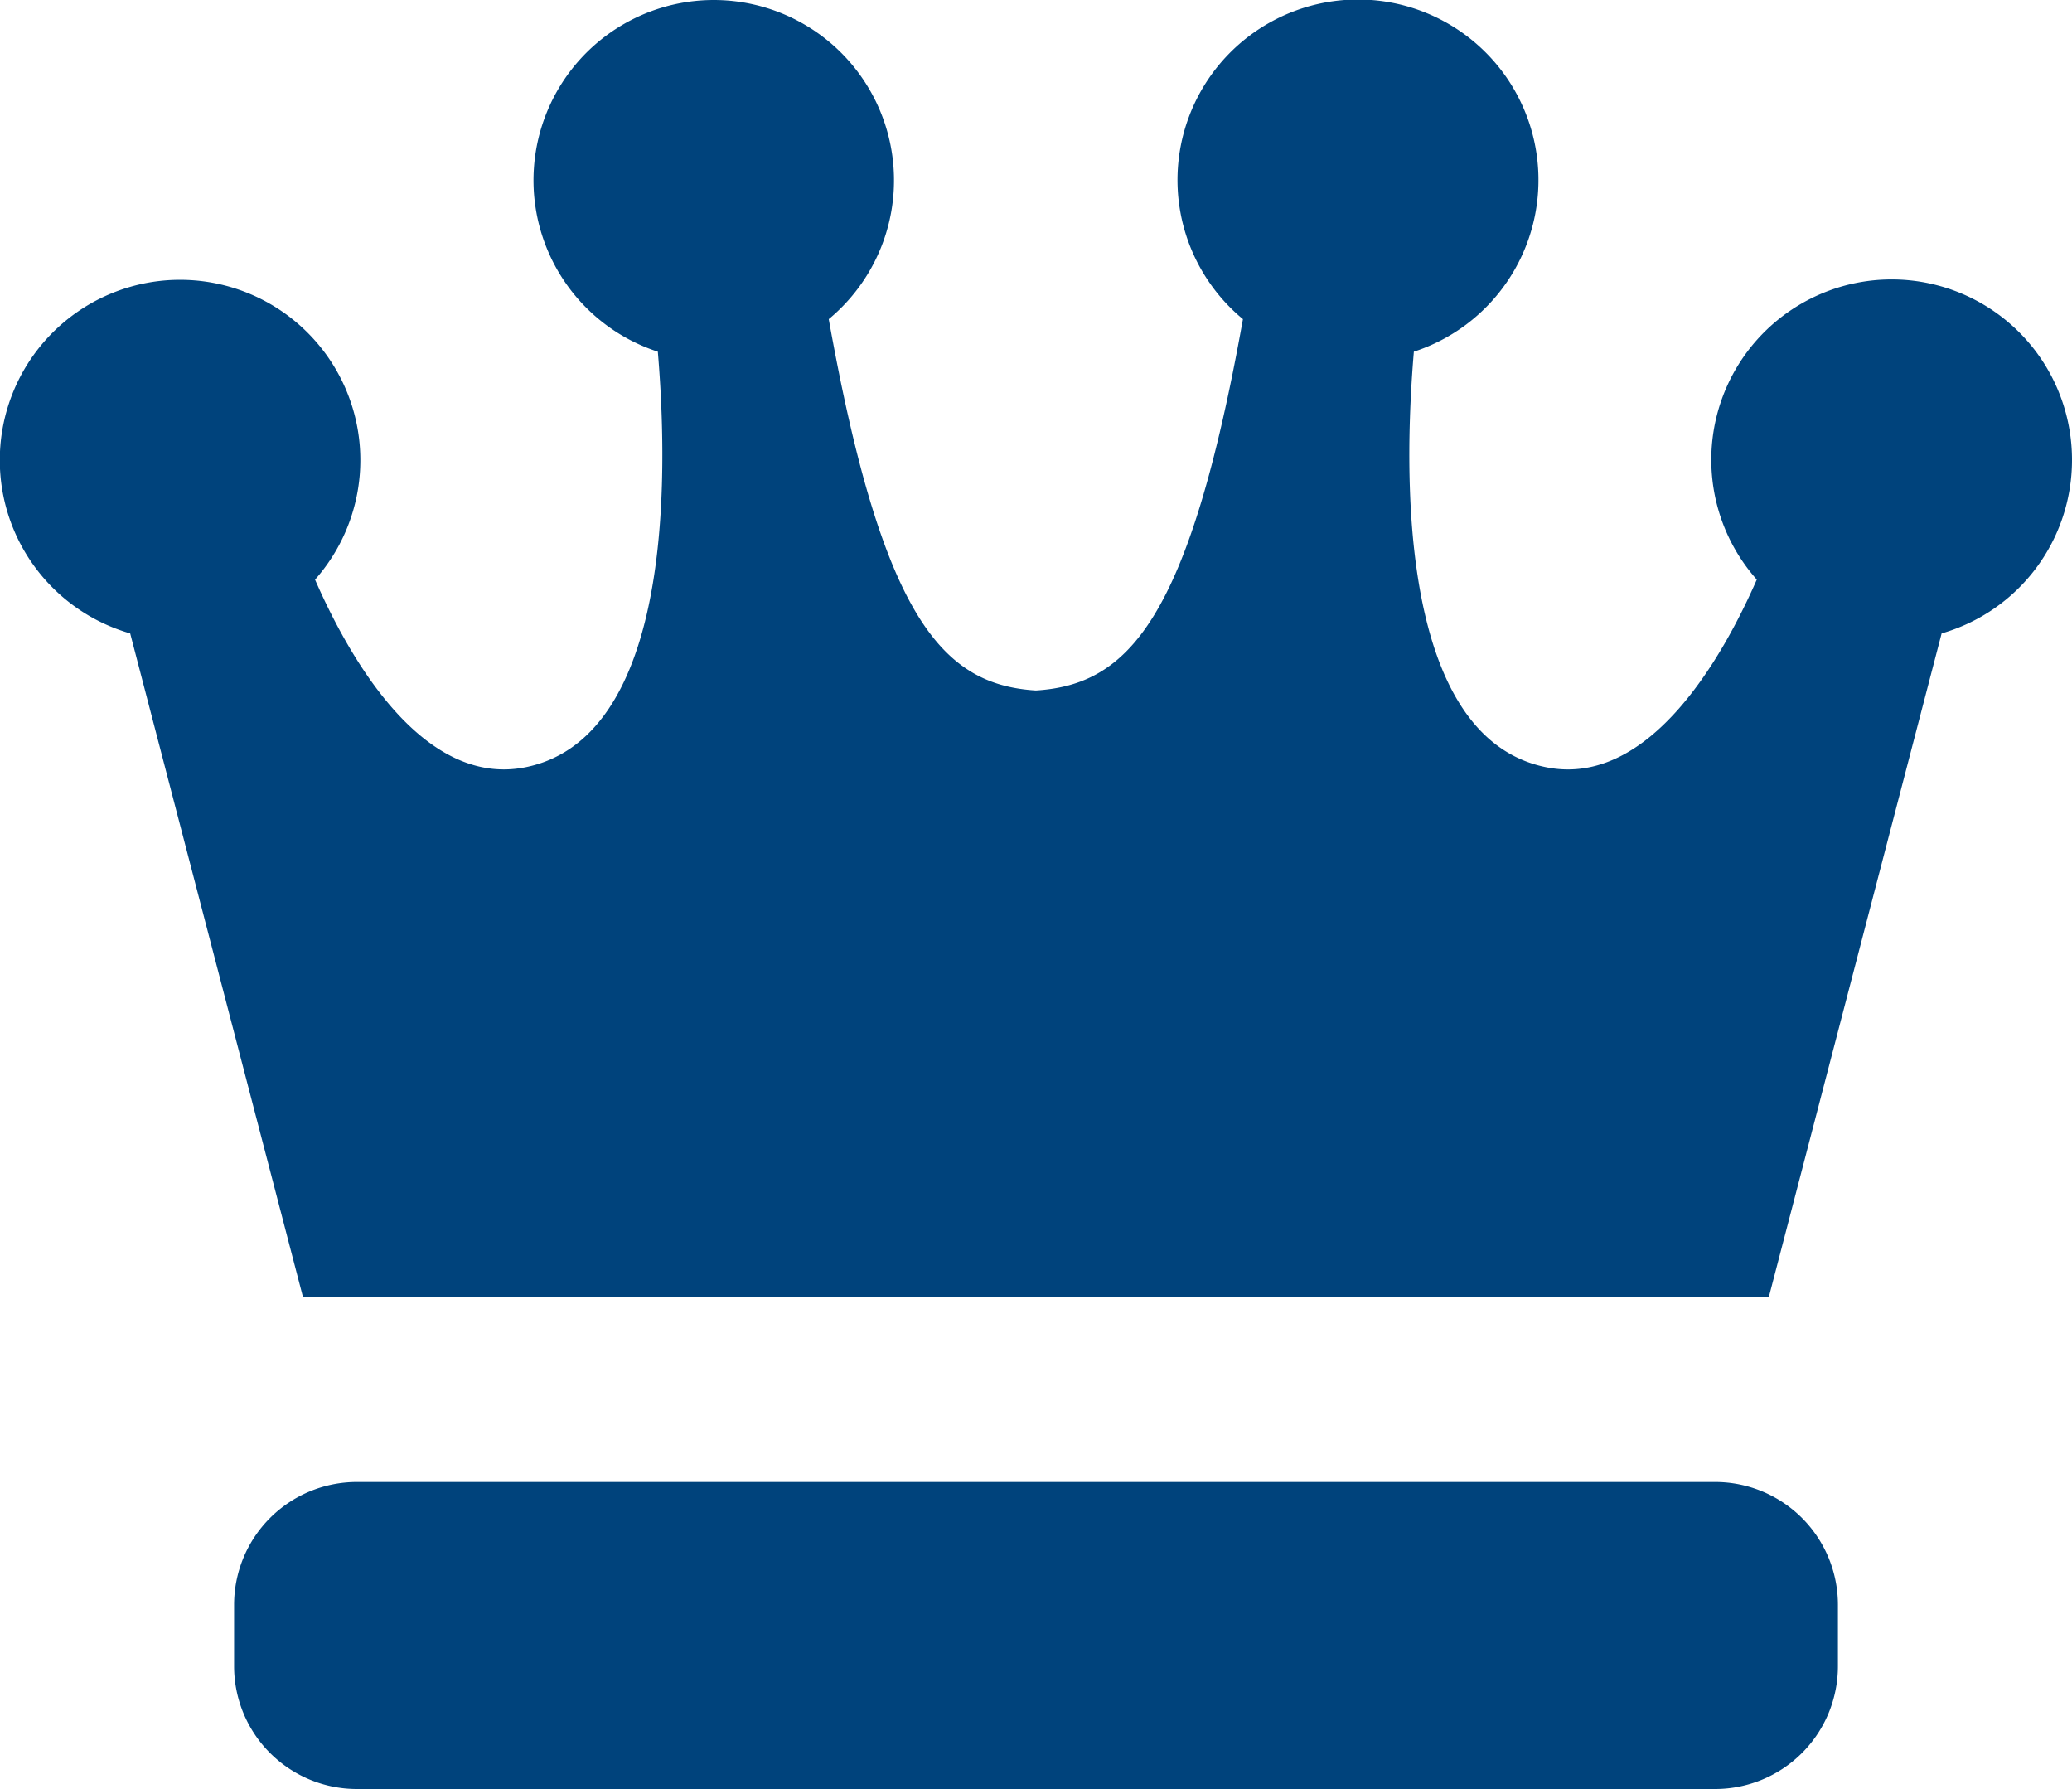 <svg id="img-3dexperience-wp_tstech_icon_crown" xmlns="http://www.w3.org/2000/svg" width="78.8" height="68.02"><defs><style>.cls-1{fill:#00437c}</style></defs><path id="パス_2294" data-name="パス 2294" class="cls-1" d="M78.8 52.521a6.859 6.859 0 10-11.988 4.54c-1.263 2.881-4.062 7.924-8.006 7.135-5.05-1.012-5.584-9.27-5.036-15.8a6.864 6.864 0 10-6.5-1.238c-2.047 11.423-4.345 13.9-7.876 14.119-3.53-.221-5.829-2.7-7.876-14.119a6.855 6.855 0 10-6.5 1.238c.548 6.529.014 14.787-5.036 15.8-3.944.786-6.743-4.254-8-7.133a6.856 6.856 0 10-7.031 2.044l6.57 25.226h55.751l6.57-25.226a6.859 6.859 0 004.958-6.586z" transform="translate(0 -35.024)"/><path id="パス_2295" data-name="パス 2295" class="cls-1" d="M114.169 401.132H62.514a4.67 4.67 0 00-4.67 4.67v2.335a4.67 4.67 0 004.67 4.668h51.655a4.67 4.67 0 004.67-4.668V405.8a4.67 4.67 0 00-4.67-4.668z" transform="translate(-48.941 -344.785)"/></svg>